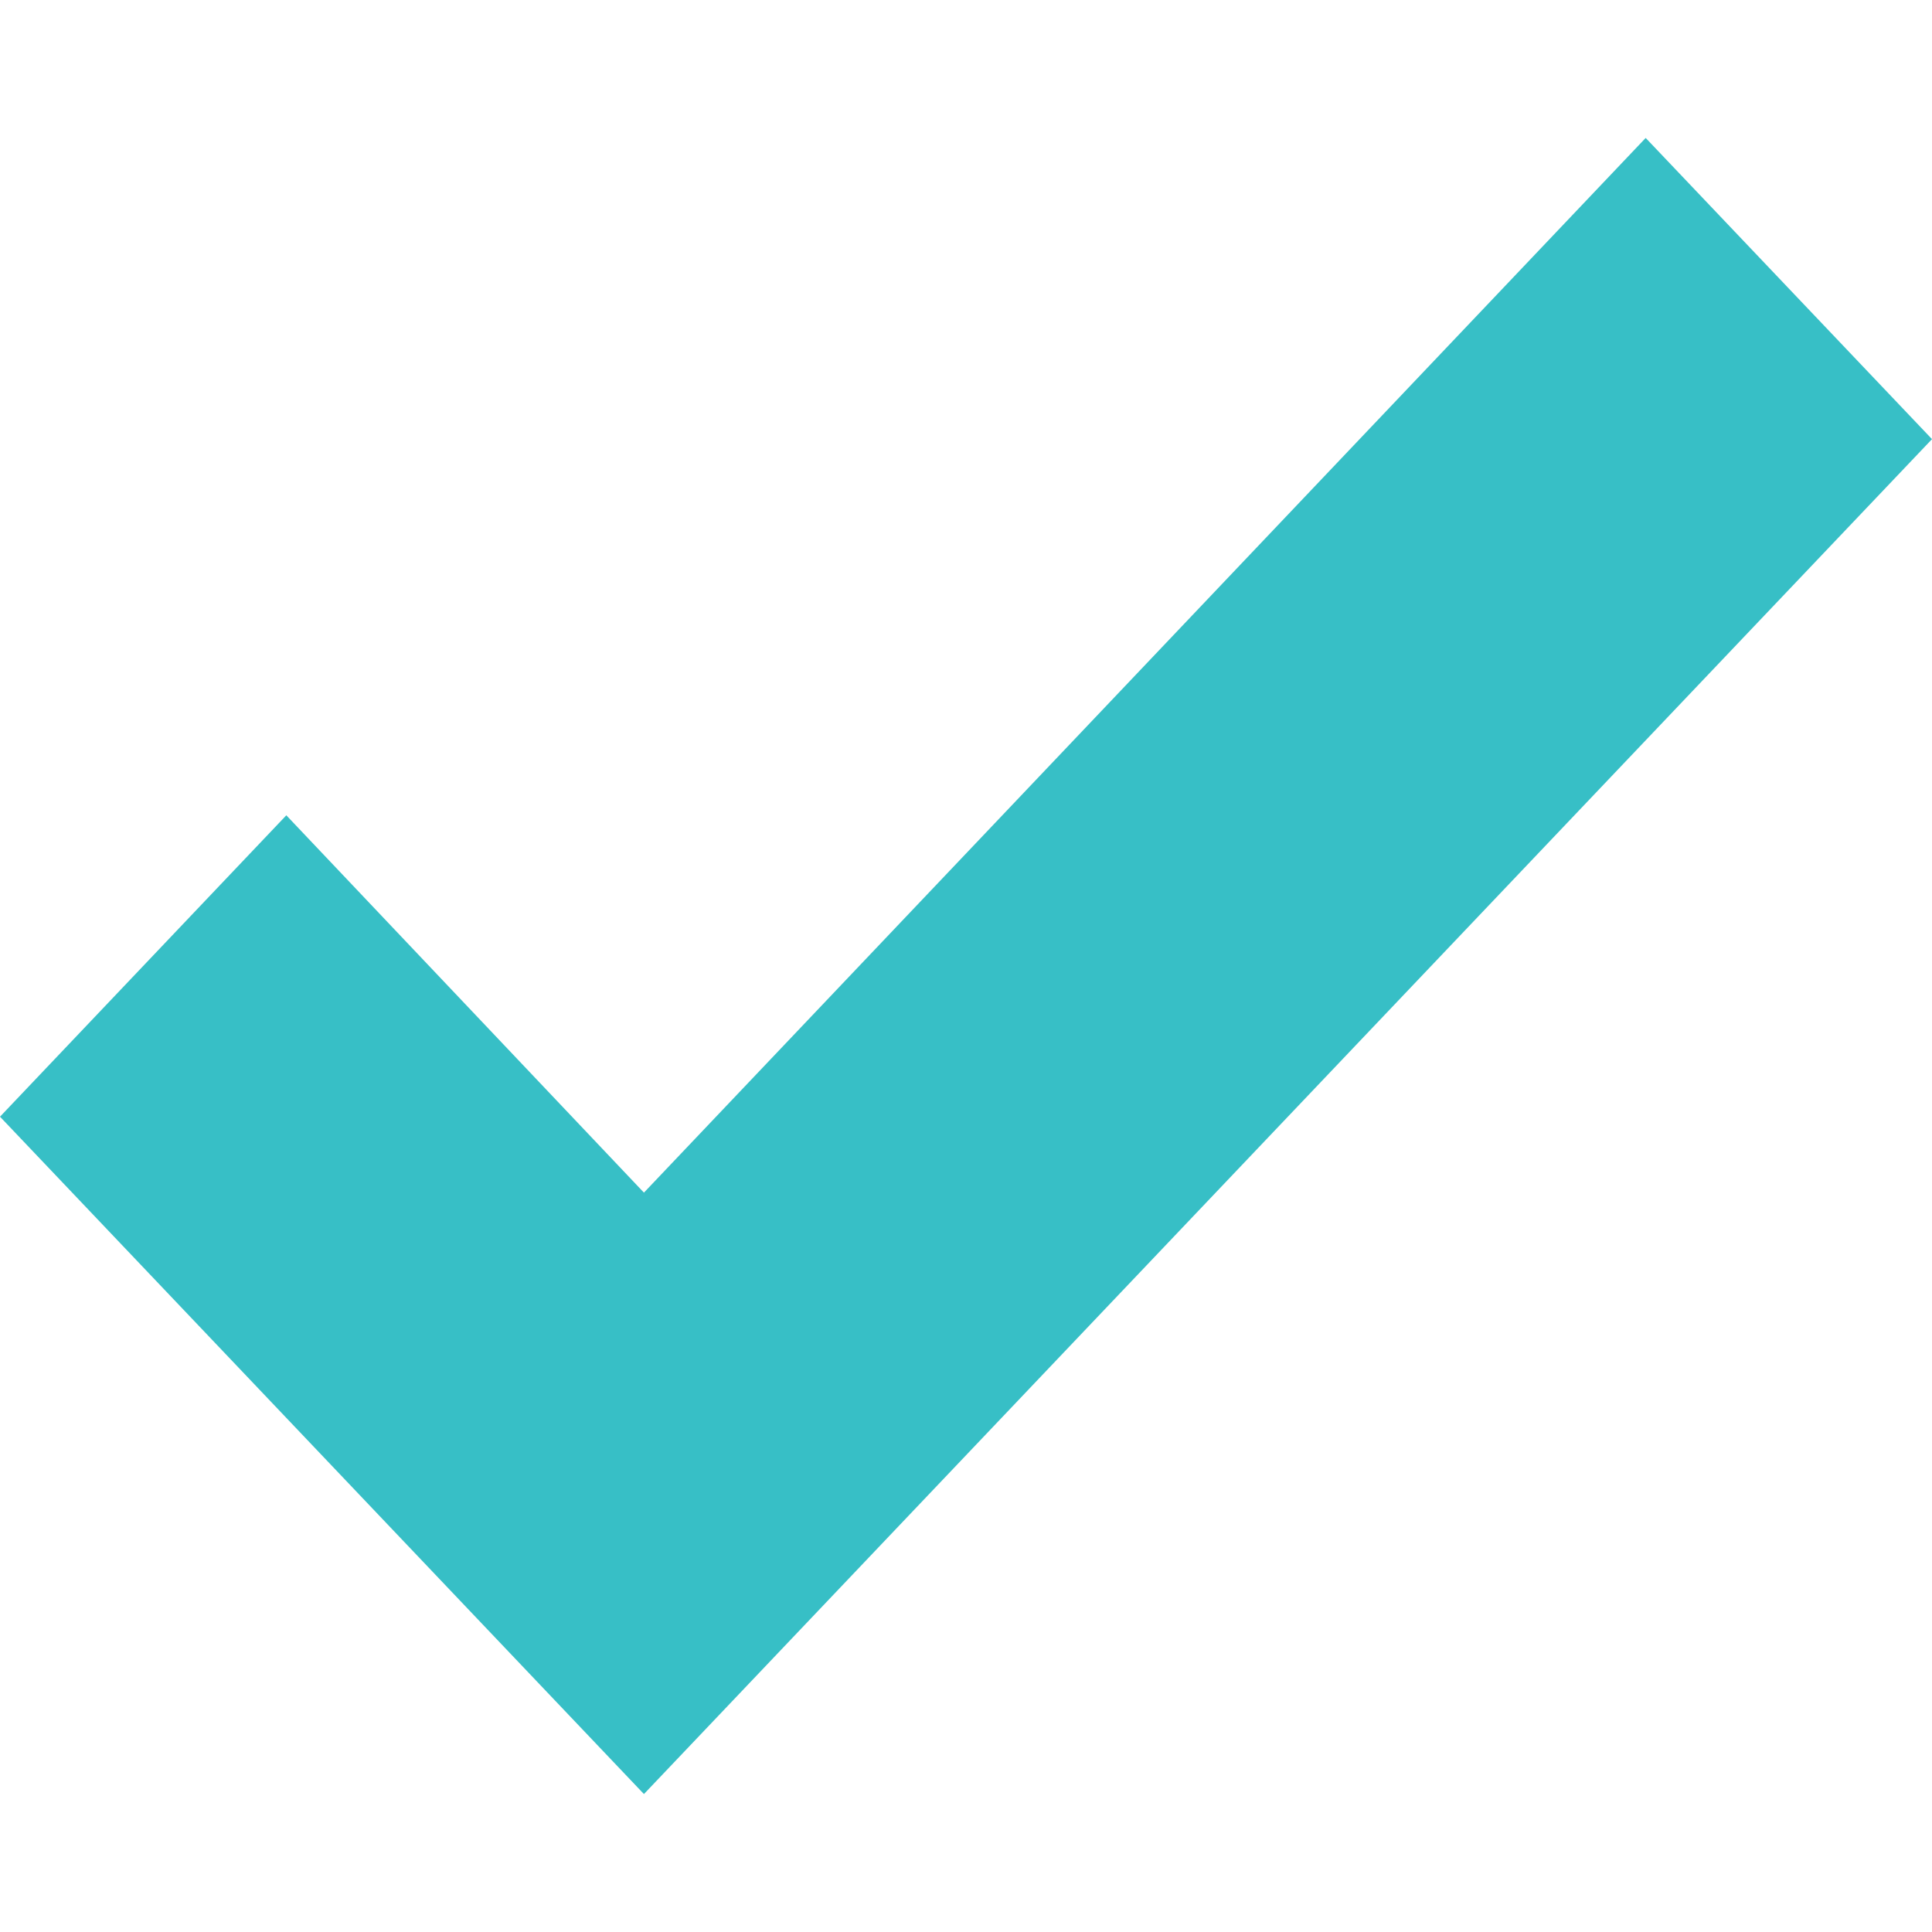 <svg width="10" height="10" viewBox="0 0 10 10" fill="none" xmlns="http://www.w3.org/2000/svg">
<path d="M3.333 9.286L0 5.78L1.482 4.22L3.333 6.173L8.518 0.714L10 2.273L3.333 9.286Z" fill="#37BFC6"/>
</svg>
